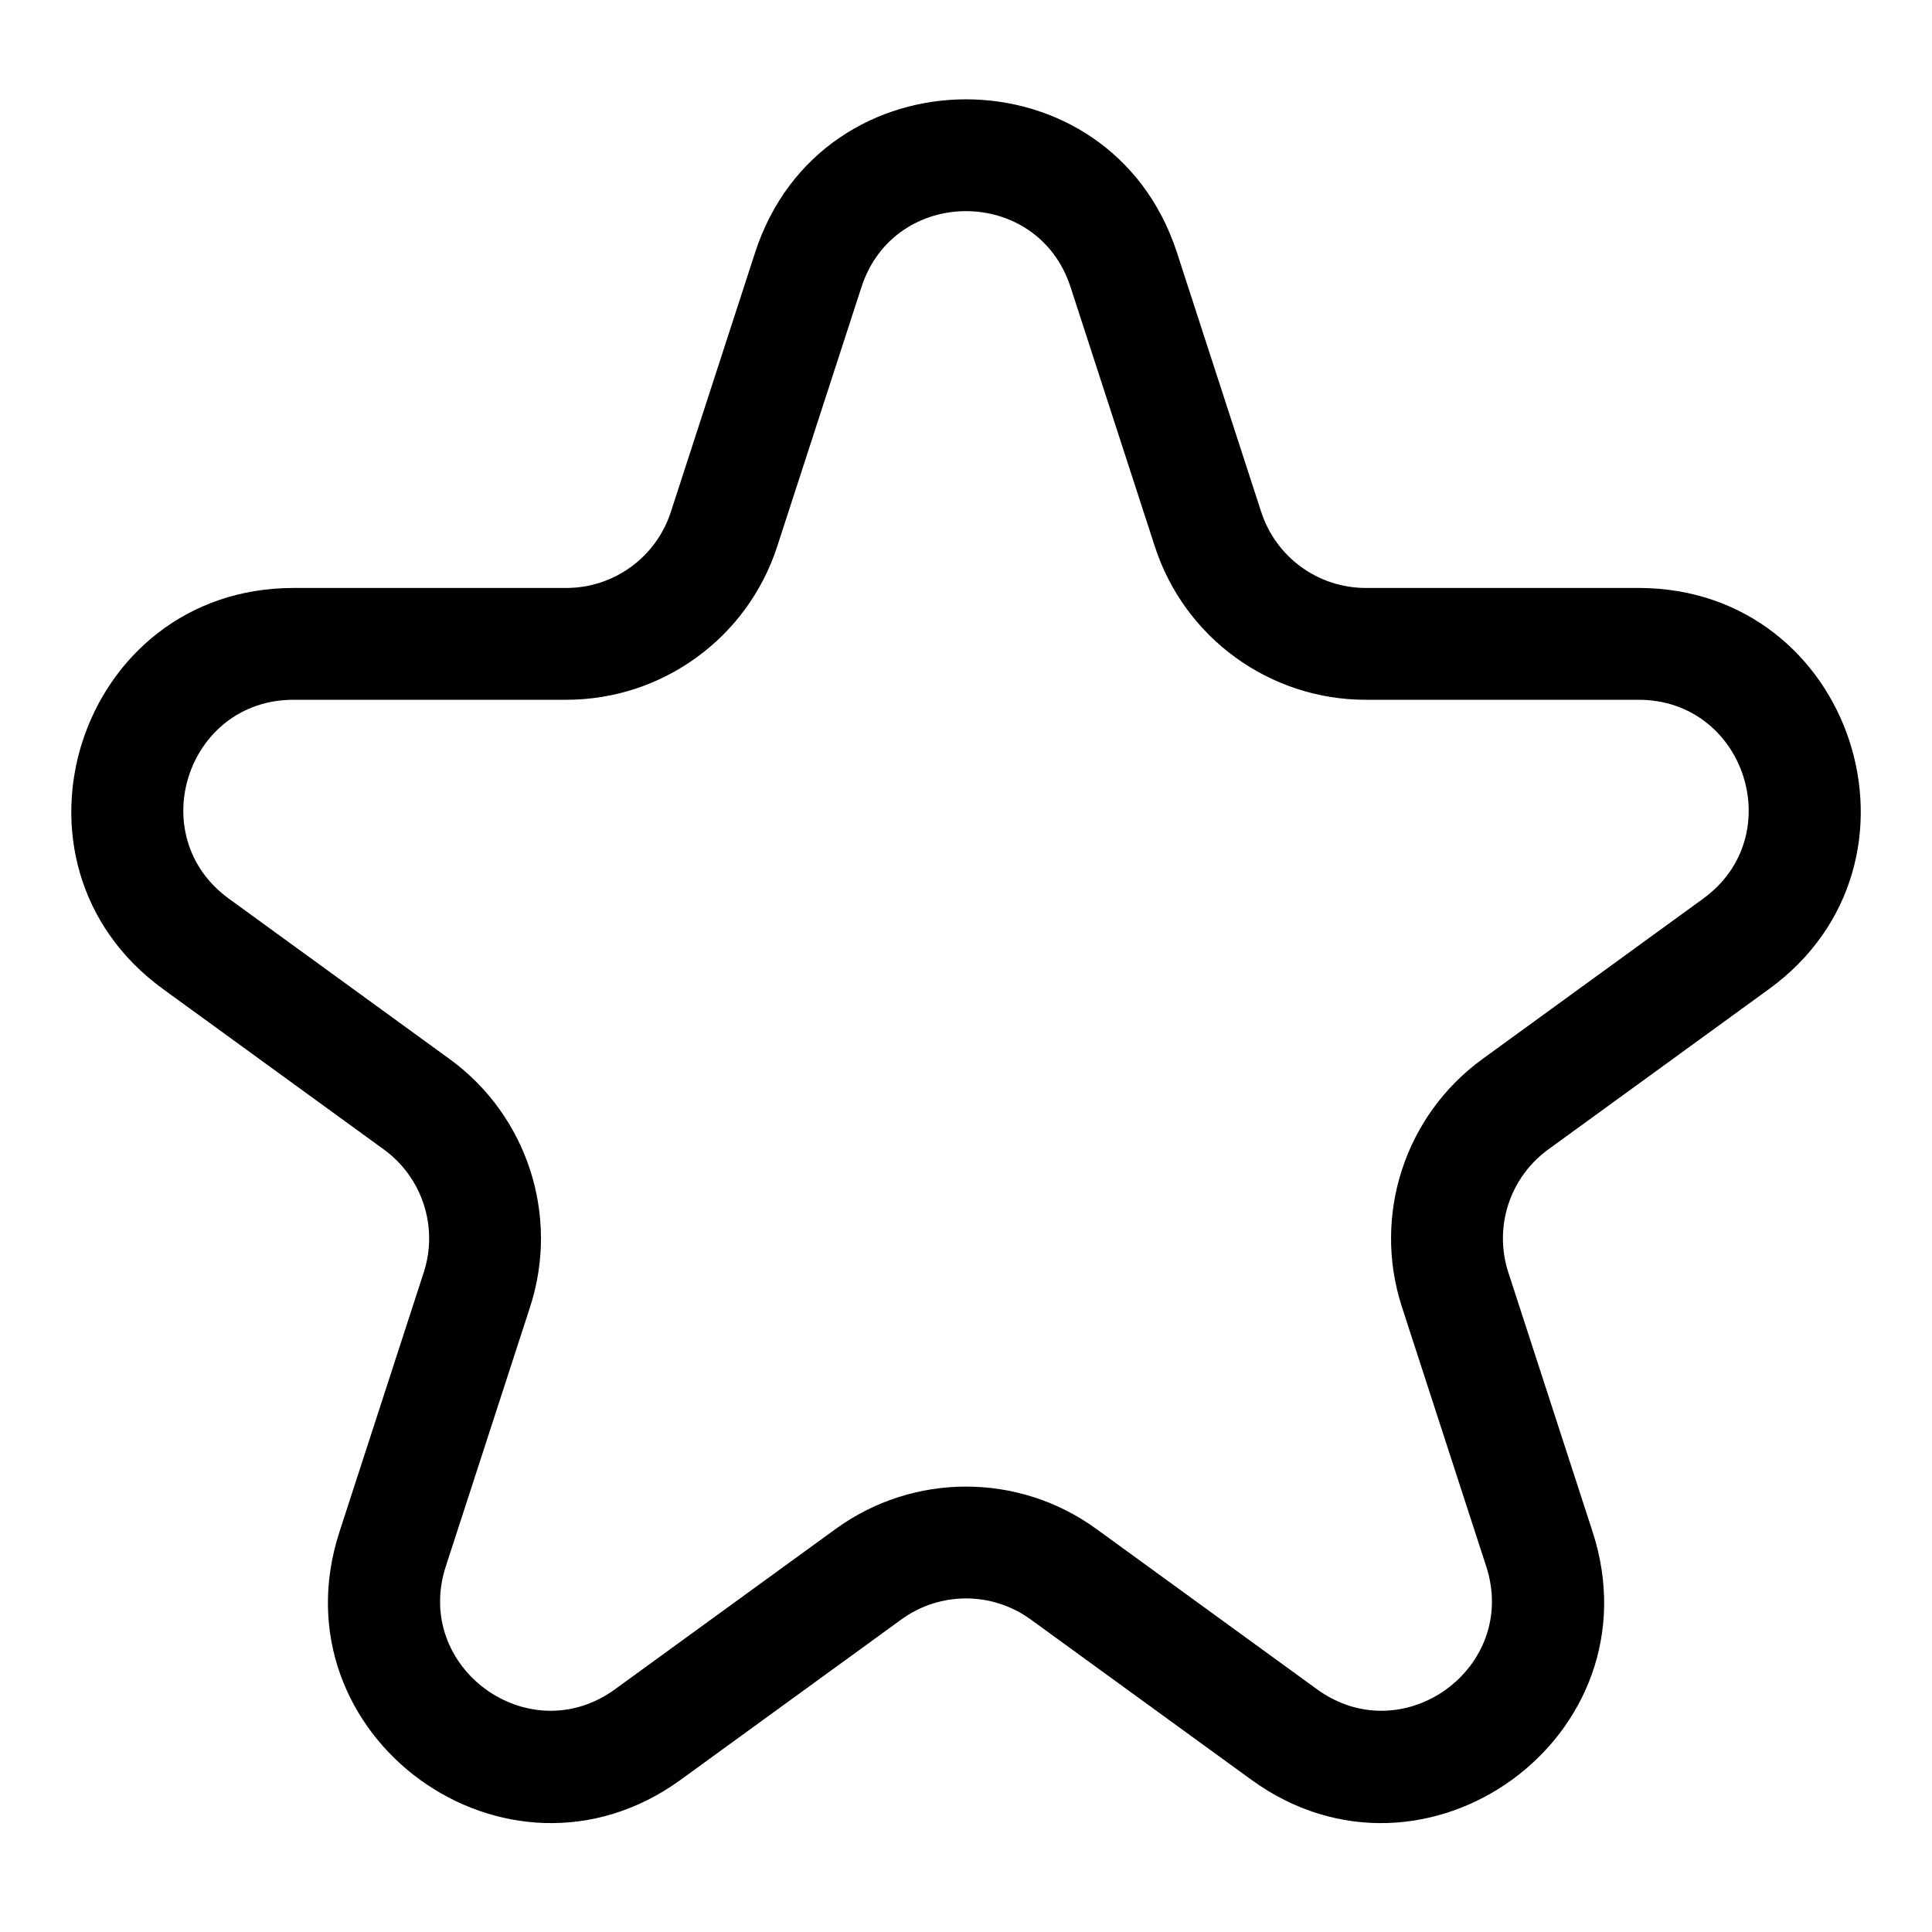 <?xml version="1.0" encoding="UTF-8"?>
<!-- Uploaded to: SVG Repo, www.svgrepo.com, Generator: SVG Repo Mixer Tools -->
<svg fill="#000000" width="800px" height="800px" version="1.1" viewBox="144 144 512 512" xmlns="http://www.w3.org/2000/svg">
 <path d="m344.11 210.93c17.594-54.145 94.191-54.145 111.79 0l22.34 68.754c3.902 12.004 15.086 20.133 27.707 20.133h72.293c56.934 0 80.602 72.848 34.543 106.31l-58.484 42.492c-10.211 7.422-14.484 20.57-10.582 32.574l22.34 68.754c17.59 54.145-44.379 99.168-90.438 65.707l-58.488-42.492c-10.211-7.418-24.035-7.418-34.246 0l-58.488 42.492c-46.059 33.461-108.03-11.562-90.434-65.707l22.336-68.754c3.902-12.004-0.371-25.152-10.582-32.574l-58.484-42.492c-46.059-33.461-22.391-106.31 34.543-106.31h72.293c12.621 0 23.809-8.129 27.707-20.133zm83.602 9.156c-8.723-26.84-46.695-26.84-55.418 0l-22.34 68.758c-7.867 24.211-30.43 40.605-55.891 40.605h-72.293c-28.223 0-39.957 36.117-17.125 52.703l58.488 42.496c20.598 14.961 29.215 41.488 21.348 65.703l-22.34 68.758c-8.723 26.84 22 49.156 44.832 32.57l58.484-42.492c20.598-14.965 48.492-14.965 69.09 0l58.484 42.492c22.836 16.586 53.555-5.731 44.832-32.57l-22.34-68.758c-7.867-24.215 0.754-50.742 21.352-65.703l58.484-42.496c22.832-16.586 11.098-52.703-17.125-52.703h-72.293c-25.461 0-48.023-16.395-55.891-40.605z" fill-rule="evenodd"/>
</svg>